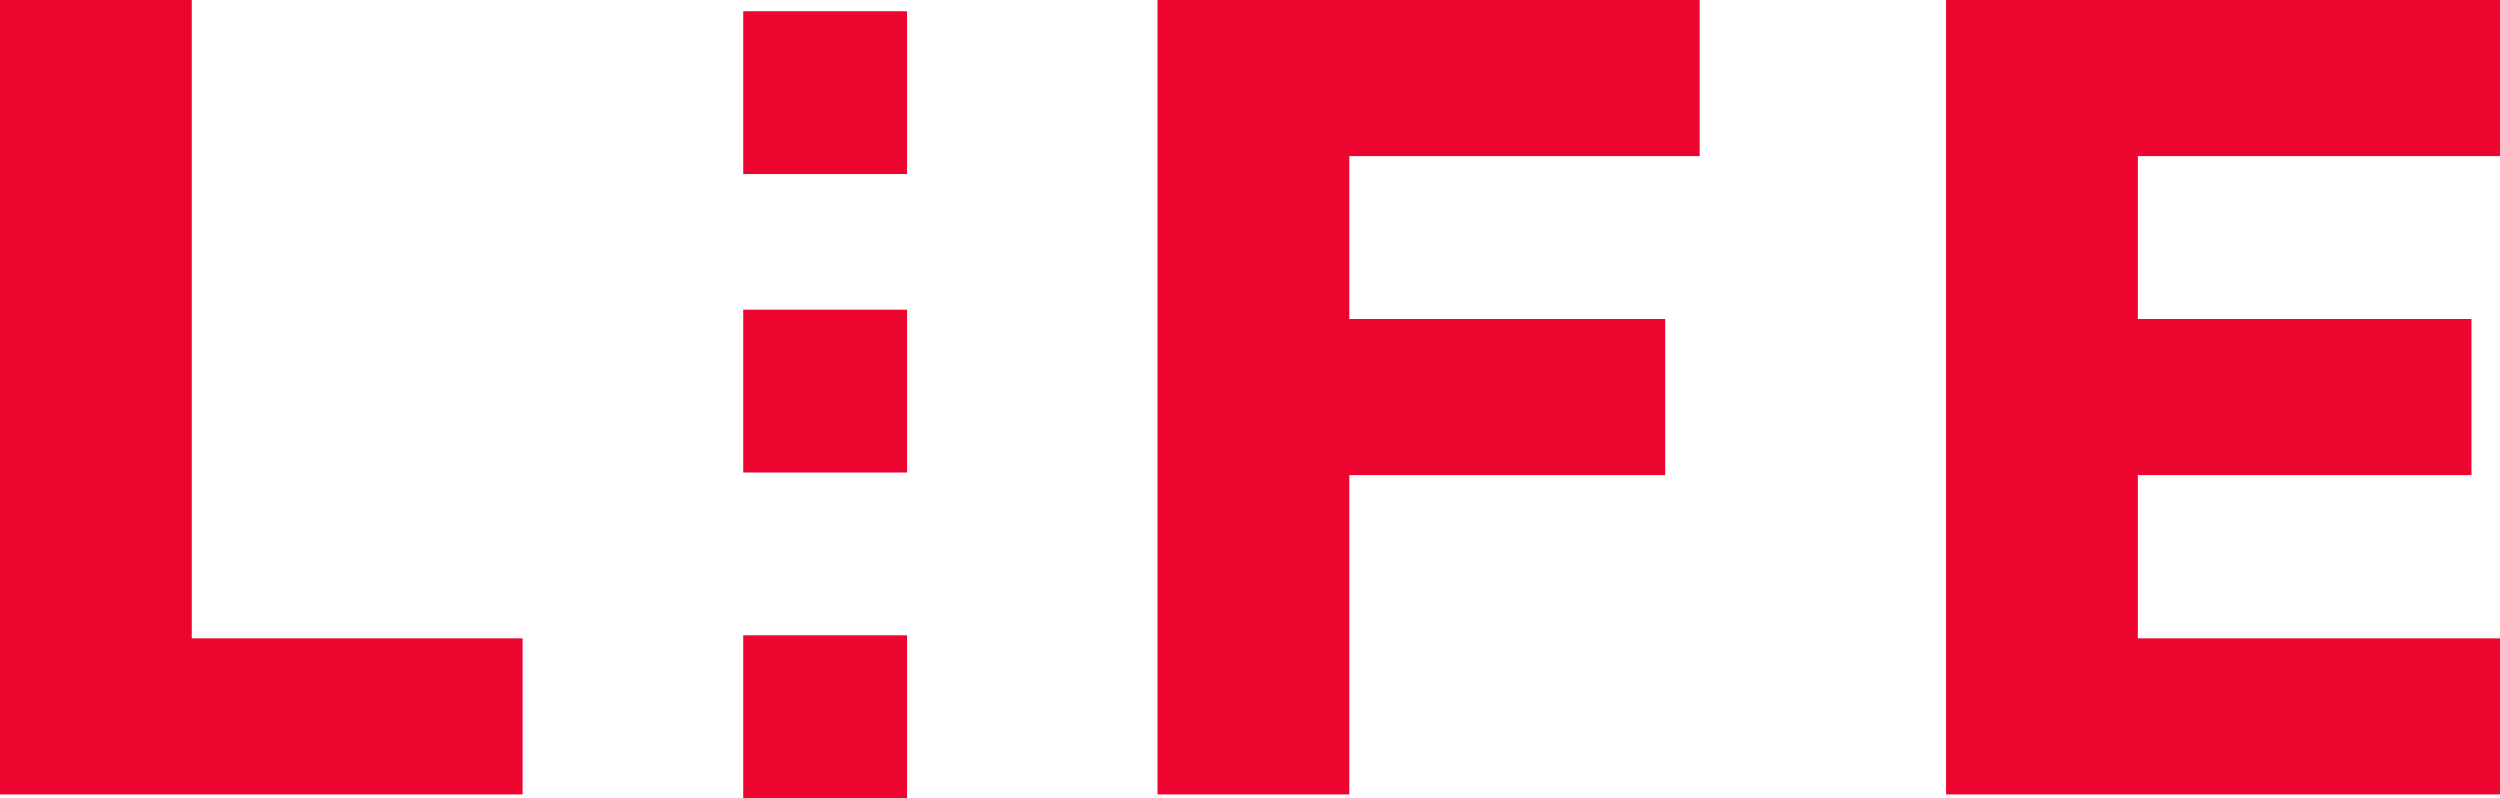<?xml version="1.0" encoding="UTF-8"?>
<svg width="119.009px" height="37.993px" viewBox="0 0 119.009 37.993" version="1.1" xmlns="http://www.w3.org/2000/svg" xmlns:xlink="http://www.w3.org/1999/xlink">
    <title>LIFE 2</title>
    <g id="Design-V2" stroke="none" stroke-width="1" fill="none" fill-rule="evenodd">
        <g id="5.-Job-&amp;-Karriere" transform="translate(-656.92, -1526.582)" fill="#EB052F">
            <g id="LIFE" transform="translate(656.92, 1526.582)">
                <g id="L-FE" transform="translate(0, -0)" fill-rule="nonzero">
                    <polygon id="Path" points="0 37.818 0 0 9.129 0 9.129 30.388 24.877 30.388 24.877 37.818"></polygon>
                    <polygon id="Path" points="55.102 37.818 55.102 0 80.91 0 80.91 7.431 64.232 7.431 64.232 15.186 79.27 15.186 79.27 22.617 64.232 22.617 64.232 37.818"></polygon>
                    <polygon id="Path" points="92.64 37.818 92.64 0 119.009 0 119.009 7.431 101.769 7.431 101.769 15.186 117.65 15.186 117.65 22.617 101.769 22.617 101.769 30.388 119.009 30.388 119.009 37.818"></polygon>
                </g>
                <g id="Group-6" transform="translate(35.38, 0.535)">
                    <polyline id="Fill-96" points="7.8 29.708 0 29.708 0 37.458 7.8 37.458 7.8 29.708"></polyline>
                    <polyline id="Fill-97" points="7.8 0 0 0 0 7.75 7.8 7.75 7.8 0"></polyline>
                    <polyline id="Fill-98" points="7.8 14.208 0 14.208 0 21.958 7.8 21.958 7.8 14.208"></polyline>
                </g>
            </g>
        </g>
    </g>
</svg>